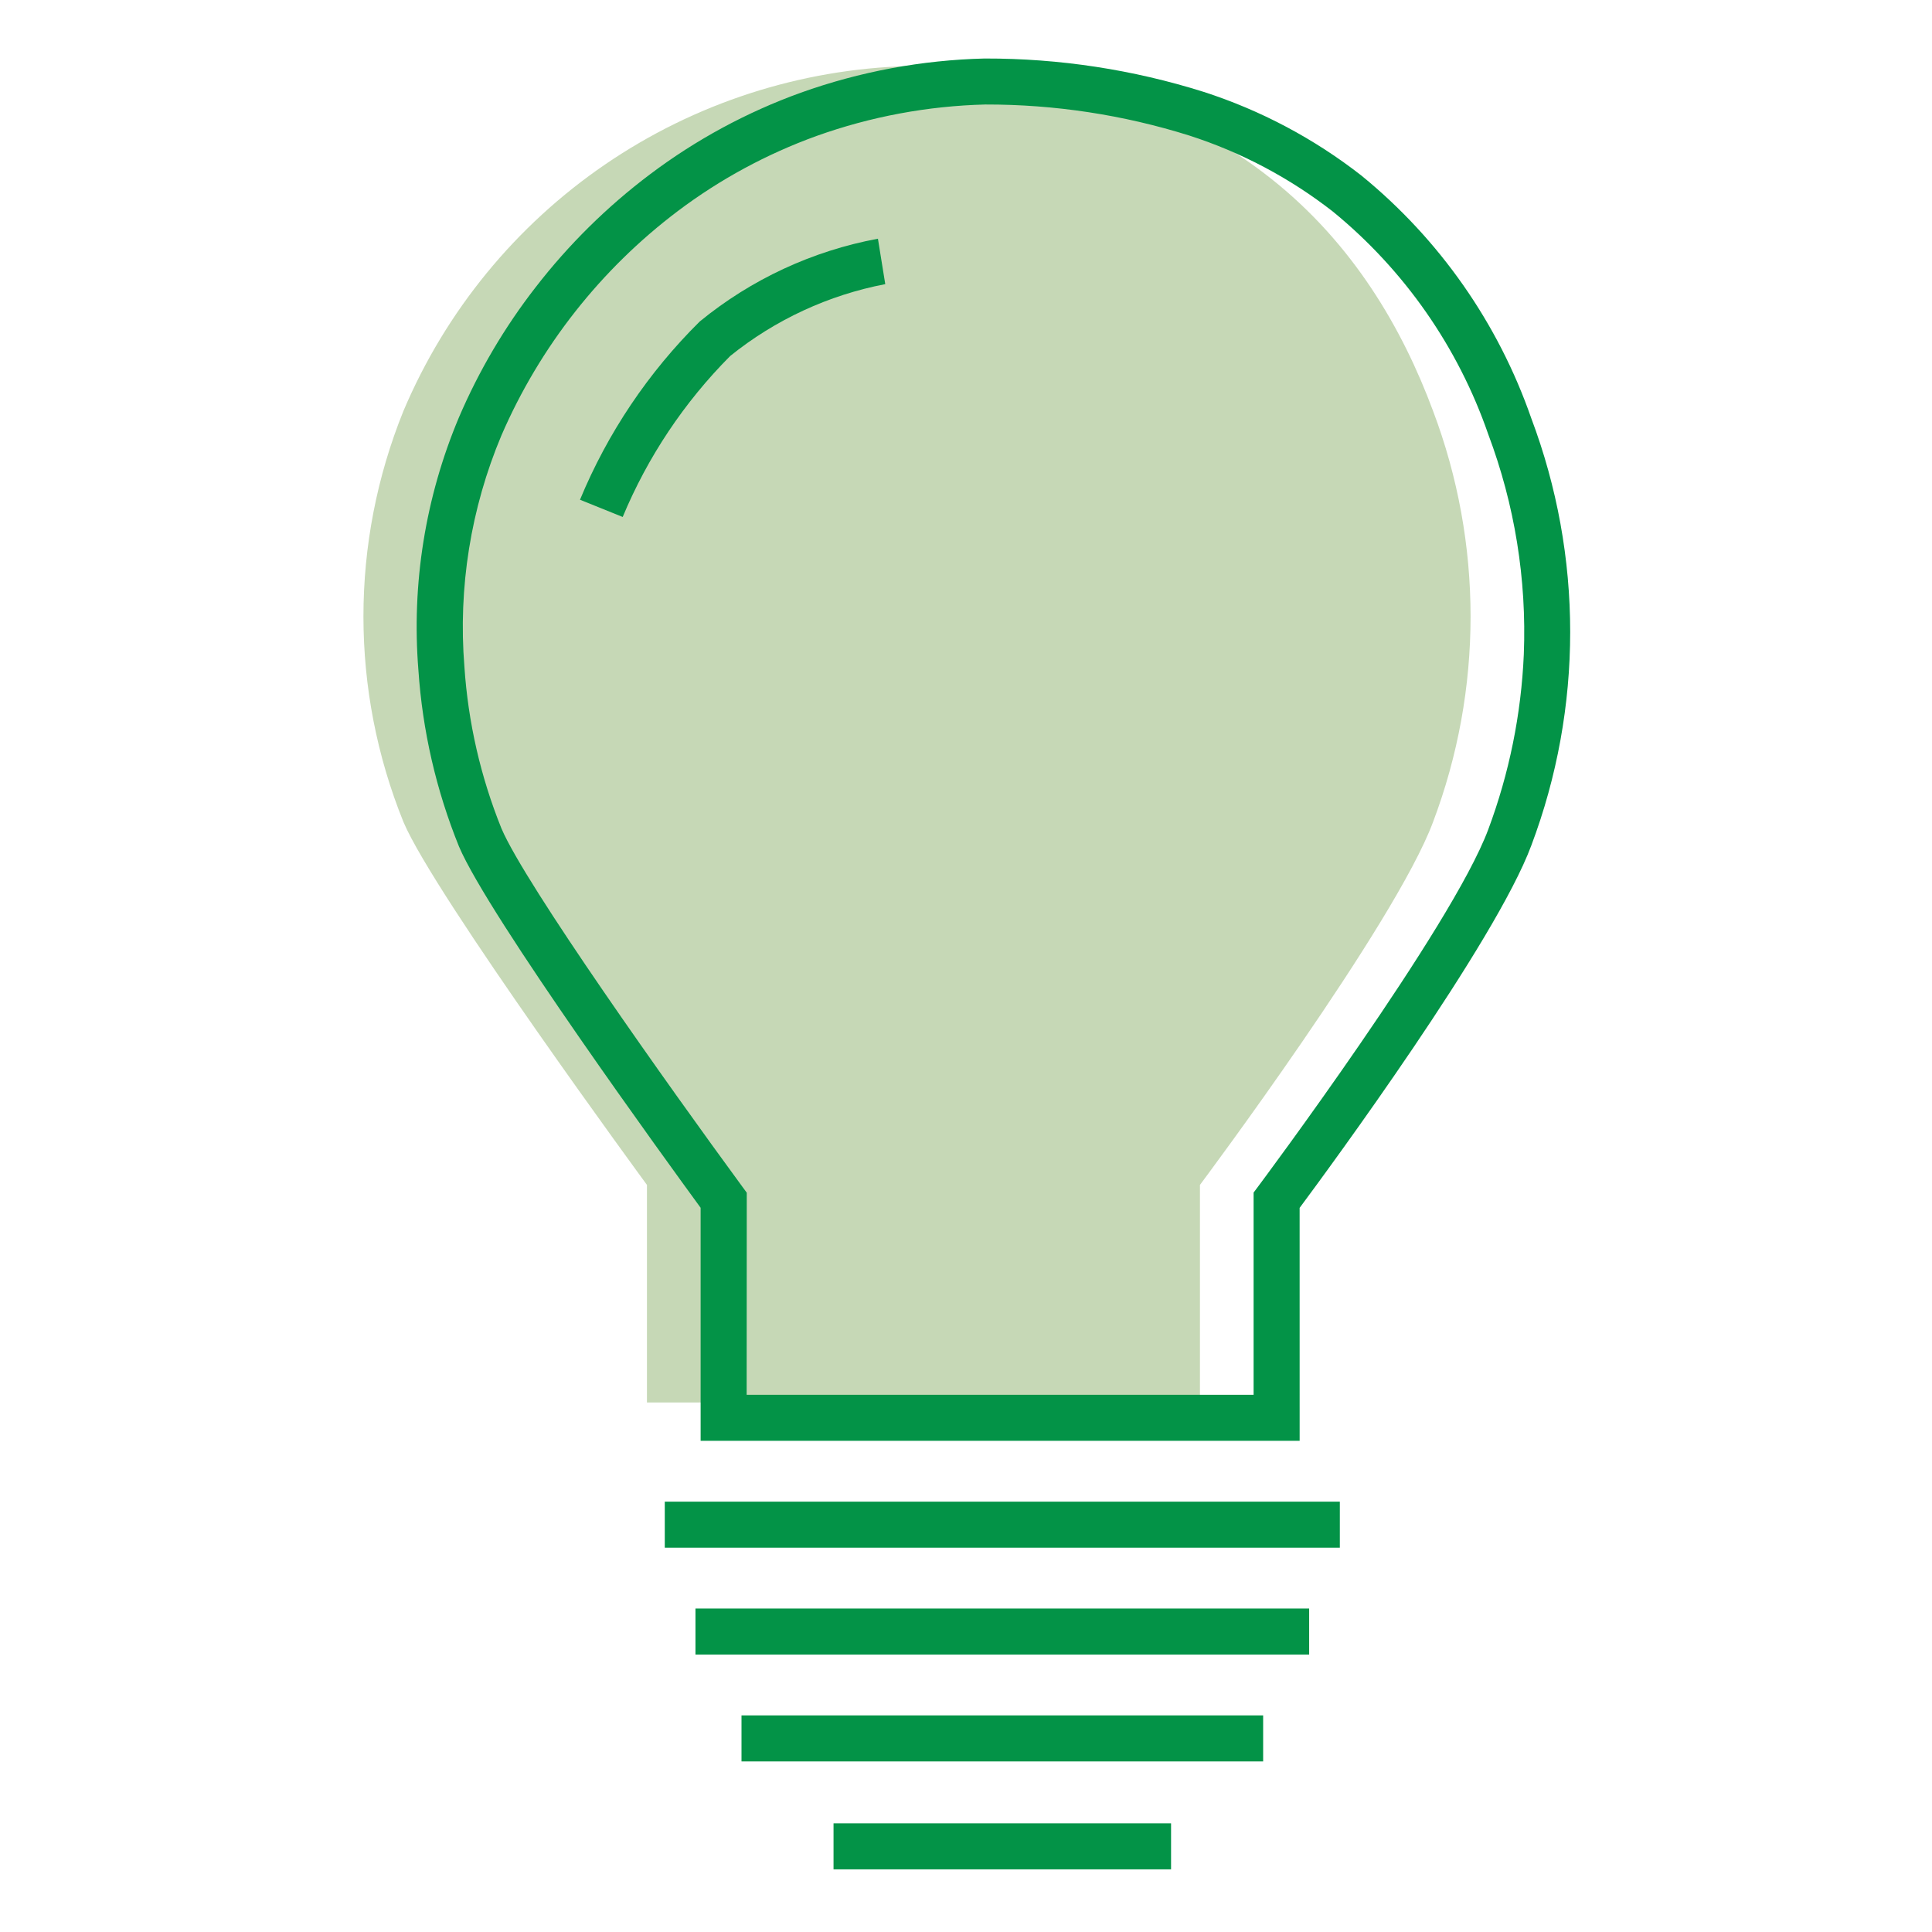 <svg width="101" height="101" viewBox="0 0 101 101" fill="none" xmlns="http://www.w3.org/2000/svg">
<path d="M33.821 73.317V61.944C33.821 61.944 22.71 46.802 21.093 42.975C18.302 36.081 18.302 28.372 21.093 21.479C23.302 16.261 26.964 11.787 31.643 8.591C36.322 5.395 41.821 3.612 47.486 3.453C64.584 3.625 71.727 12.9 74.915 21.479C77.532 28.405 77.532 36.048 74.915 42.975C72.932 48.306 62.73 61.944 62.73 61.944V73.317H33.821Z" fill="#C6D8B6"/>
<path d="M67.942 75.323H36.627V63.139C34.971 60.872 25.533 47.889 23.994 44.252C22.802 41.31 22.086 38.197 21.873 35.03C21.51 30.518 22.238 25.986 23.994 21.815C25.033 19.39 26.377 17.108 27.995 15.025C29.719 12.794 31.734 10.803 33.987 9.108C36.384 7.303 39.037 5.867 41.859 4.848C44.944 3.744 48.186 3.14 51.461 3.059H51.506C55.378 3.052 59.228 3.639 62.921 4.802C65.907 5.765 68.699 7.247 71.171 9.178C75.249 12.504 78.324 16.897 80.052 21.868C82.763 29.066 82.763 37.004 80.052 44.202C78.185 49.231 69.538 60.996 67.941 63.145L67.942 75.323ZM39.033 72.917H65.535V62.345L65.775 62.023C65.876 61.888 75.901 48.466 77.802 43.363C78.899 40.426 79.526 37.334 79.661 34.202C79.816 30.283 79.183 26.374 77.802 22.704C76.226 18.147 73.415 14.117 69.684 11.064C67.434 9.307 64.891 7.96 62.174 7.086C58.723 6.003 55.127 5.456 51.511 5.463C48.499 5.539 45.518 6.095 42.681 7.11C40.085 8.049 37.644 9.37 35.439 11.031C31.403 14.077 28.225 18.117 26.215 22.757C24.609 26.577 23.945 30.727 24.278 34.857C24.472 37.761 25.126 40.615 26.216 43.313C27.456 46.233 34.992 56.835 38.806 62.035L39.039 62.352L39.033 72.917Z" fill="#039347"/>
<path d="M70.043 80.91H34.753V78.503H70.043V80.91Z" fill="#039347"/>
<path d="M68.439 86.496H36.357V84.09H68.439V86.496Z" fill="#039347"/>
<path d="M66.034 92.083H38.764V89.676H66.034V92.083Z" fill="#039347"/>
<path d="M61.22 97.725H43.575V95.319H61.22V97.725Z" fill="#039347"/>
<path d="M32.553 27.026L30.321 26.125C31.766 22.632 33.895 19.464 36.582 16.806C39.273 14.602 42.477 13.114 45.896 12.479L46.279 14.854C43.31 15.424 40.526 16.714 38.172 18.611C35.77 21.025 33.862 23.883 32.553 27.026Z" fill="#039347"/>
</svg>
